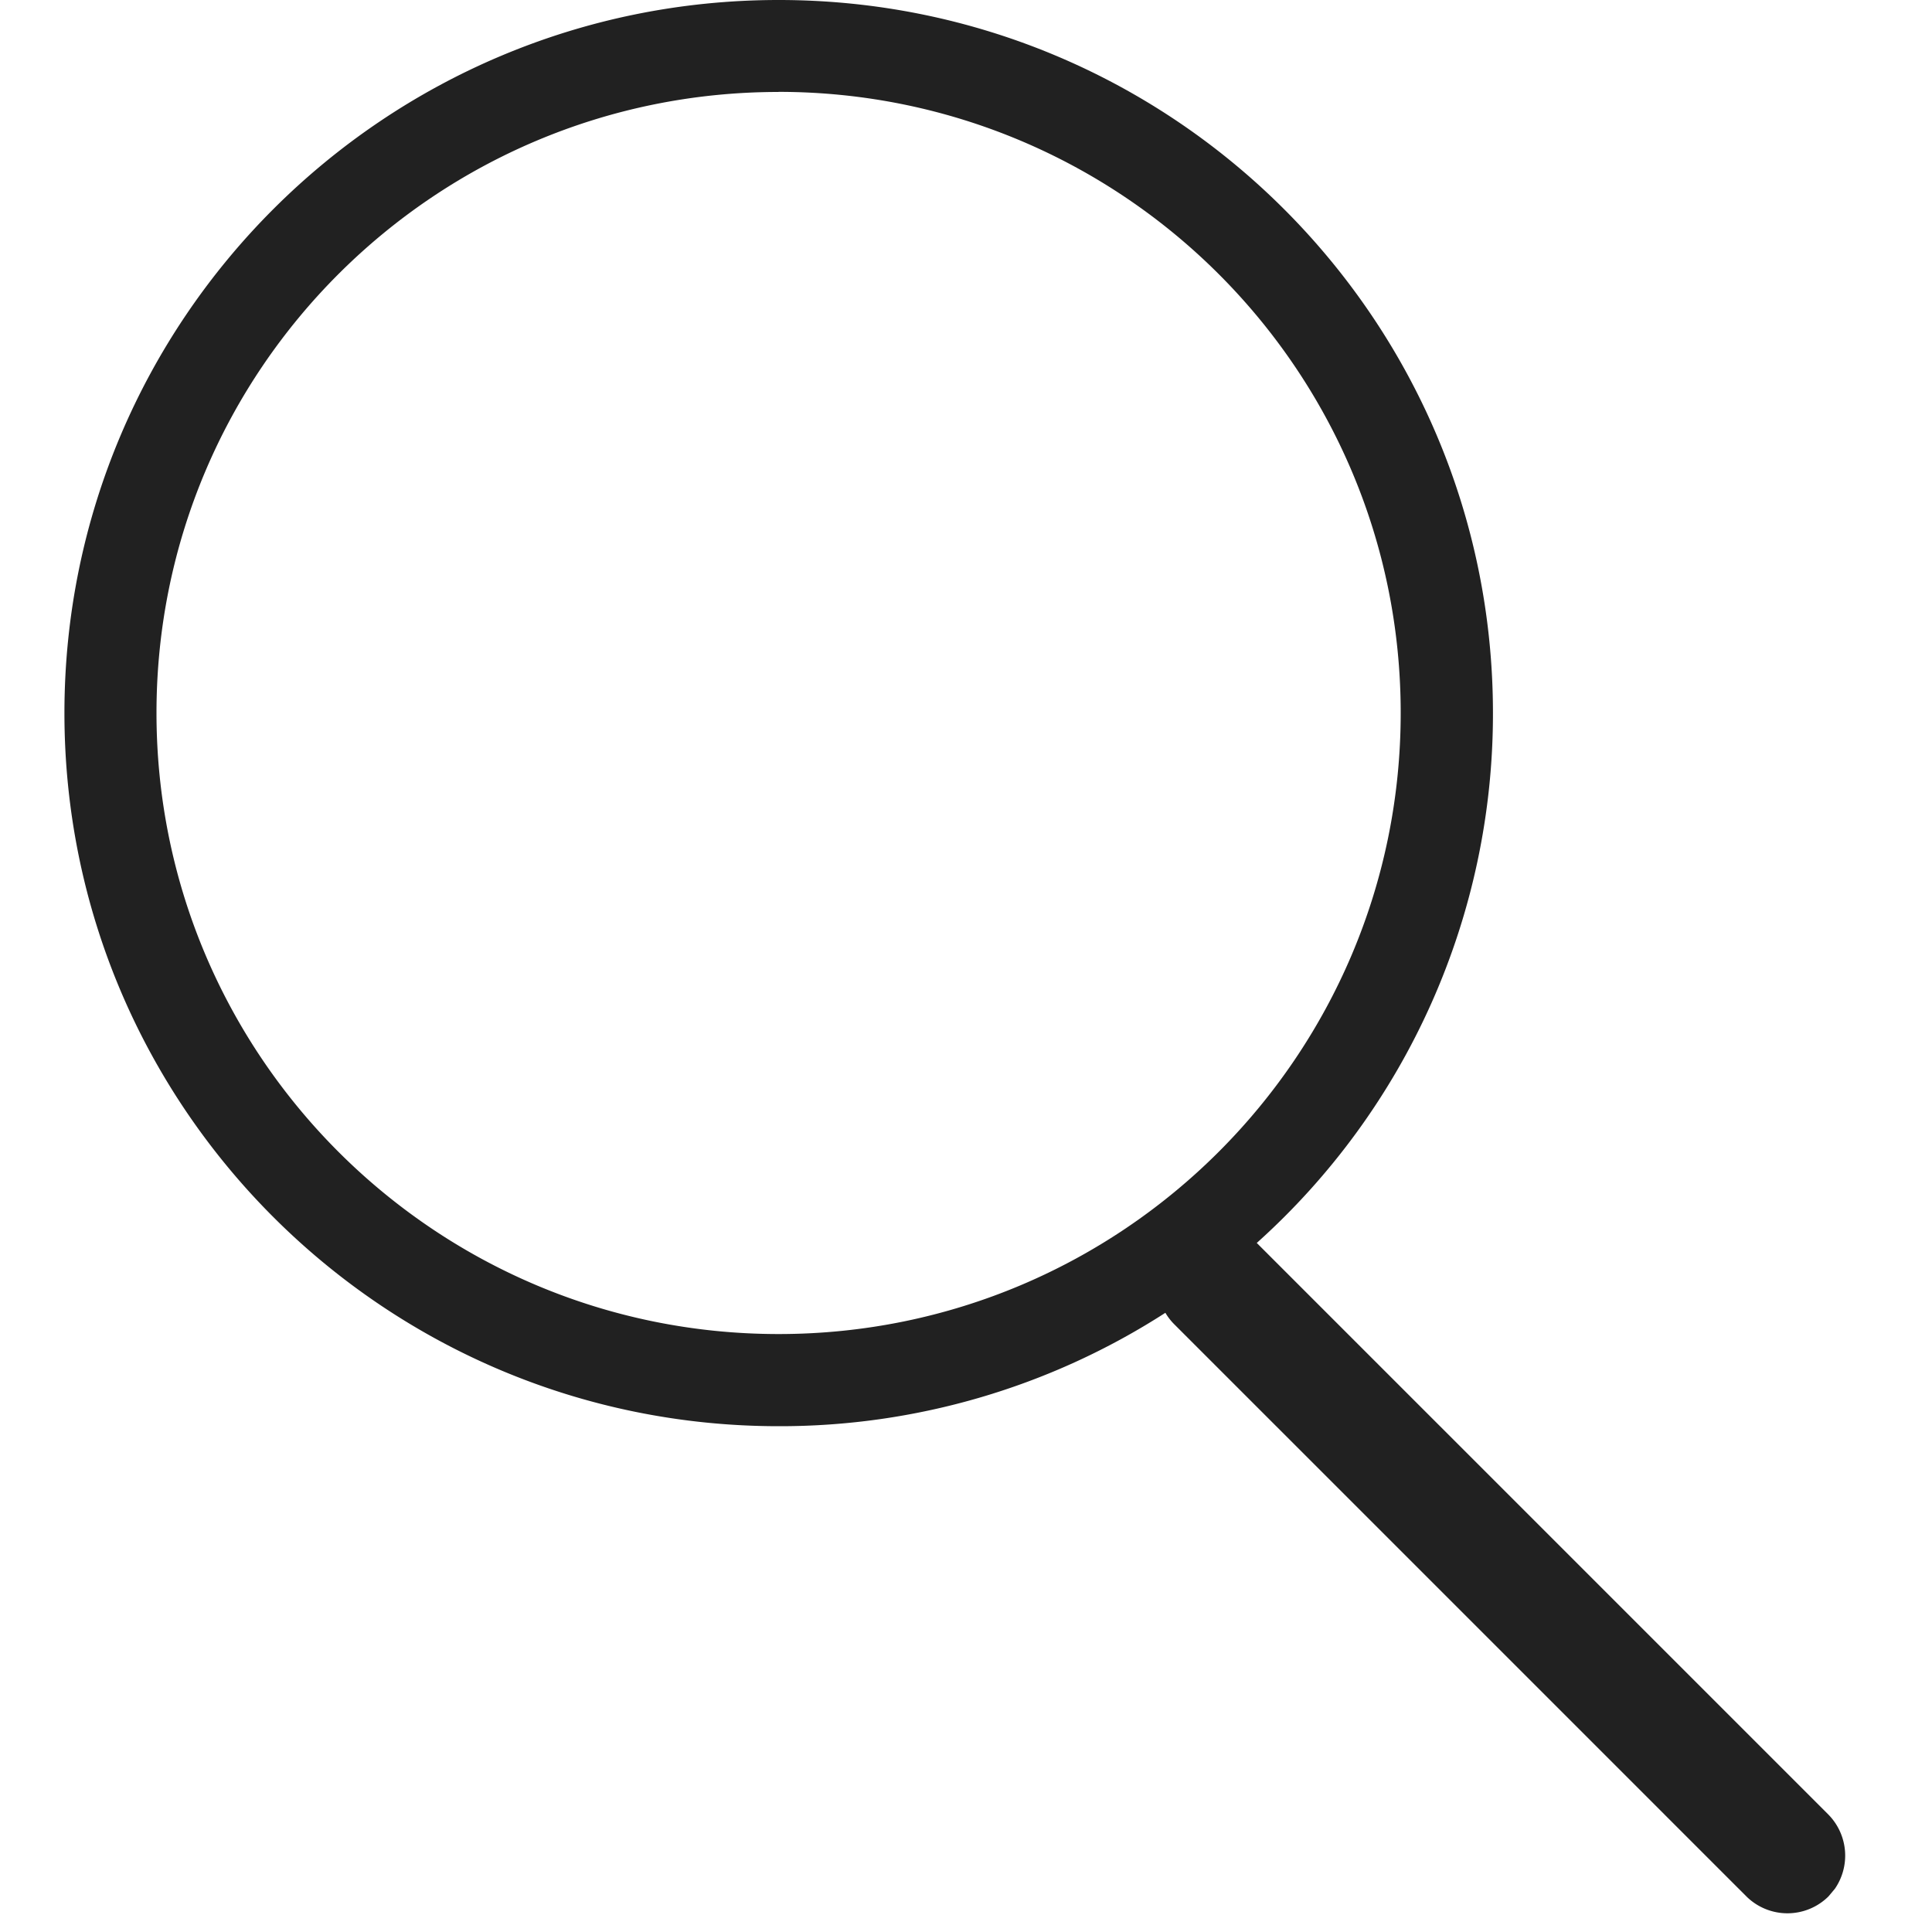 <svg width="20" height="20" viewBox="0 0 20 20" version="1.1" xmlns="http://www.w3.org/2000/svg" xmlns:xlink="http://www.w3.org/1999/xlink"><defs><path d="M7.394 0c4.084 0 7.394 3.305 7.394 7.382a7.358 7.358 0 01-2.445 5.485l5.918 5.918a.606.606 0 01.067.767l-.067.08a.604.604 0 01-.848.001L11.49 13.71a.583.583 0 01-.093-.12 7.363 7.363 0 01-4.003 1.174C3.311 14.764 0 11.46 0 7.382S3.31 0 7.394 0zm-.001.952C3.836.952.953 3.83.953 7.38s2.883 6.43 6.44 6.43c3.556 0 6.44-2.88 6.44-6.43S10.948.951 7.392.951z" id="path-1"/></defs><g id="E02" stroke="none" stroke-width="1" fill="none" fill-rule="evenodd"><g id="Blog-Taxonomy-768-Load" transform="translate(-654 -18)"><g id="Group-3" transform="translate(654 18)"><g id="ic/search" transform="translate(.667)"><mask id="mask-2" fill="#fff"><use xlink:href="#path-1"/></mask><use id="Search-Icon" fill="#212121" xlink:href="#path-1"/></g></g></g></g></svg>